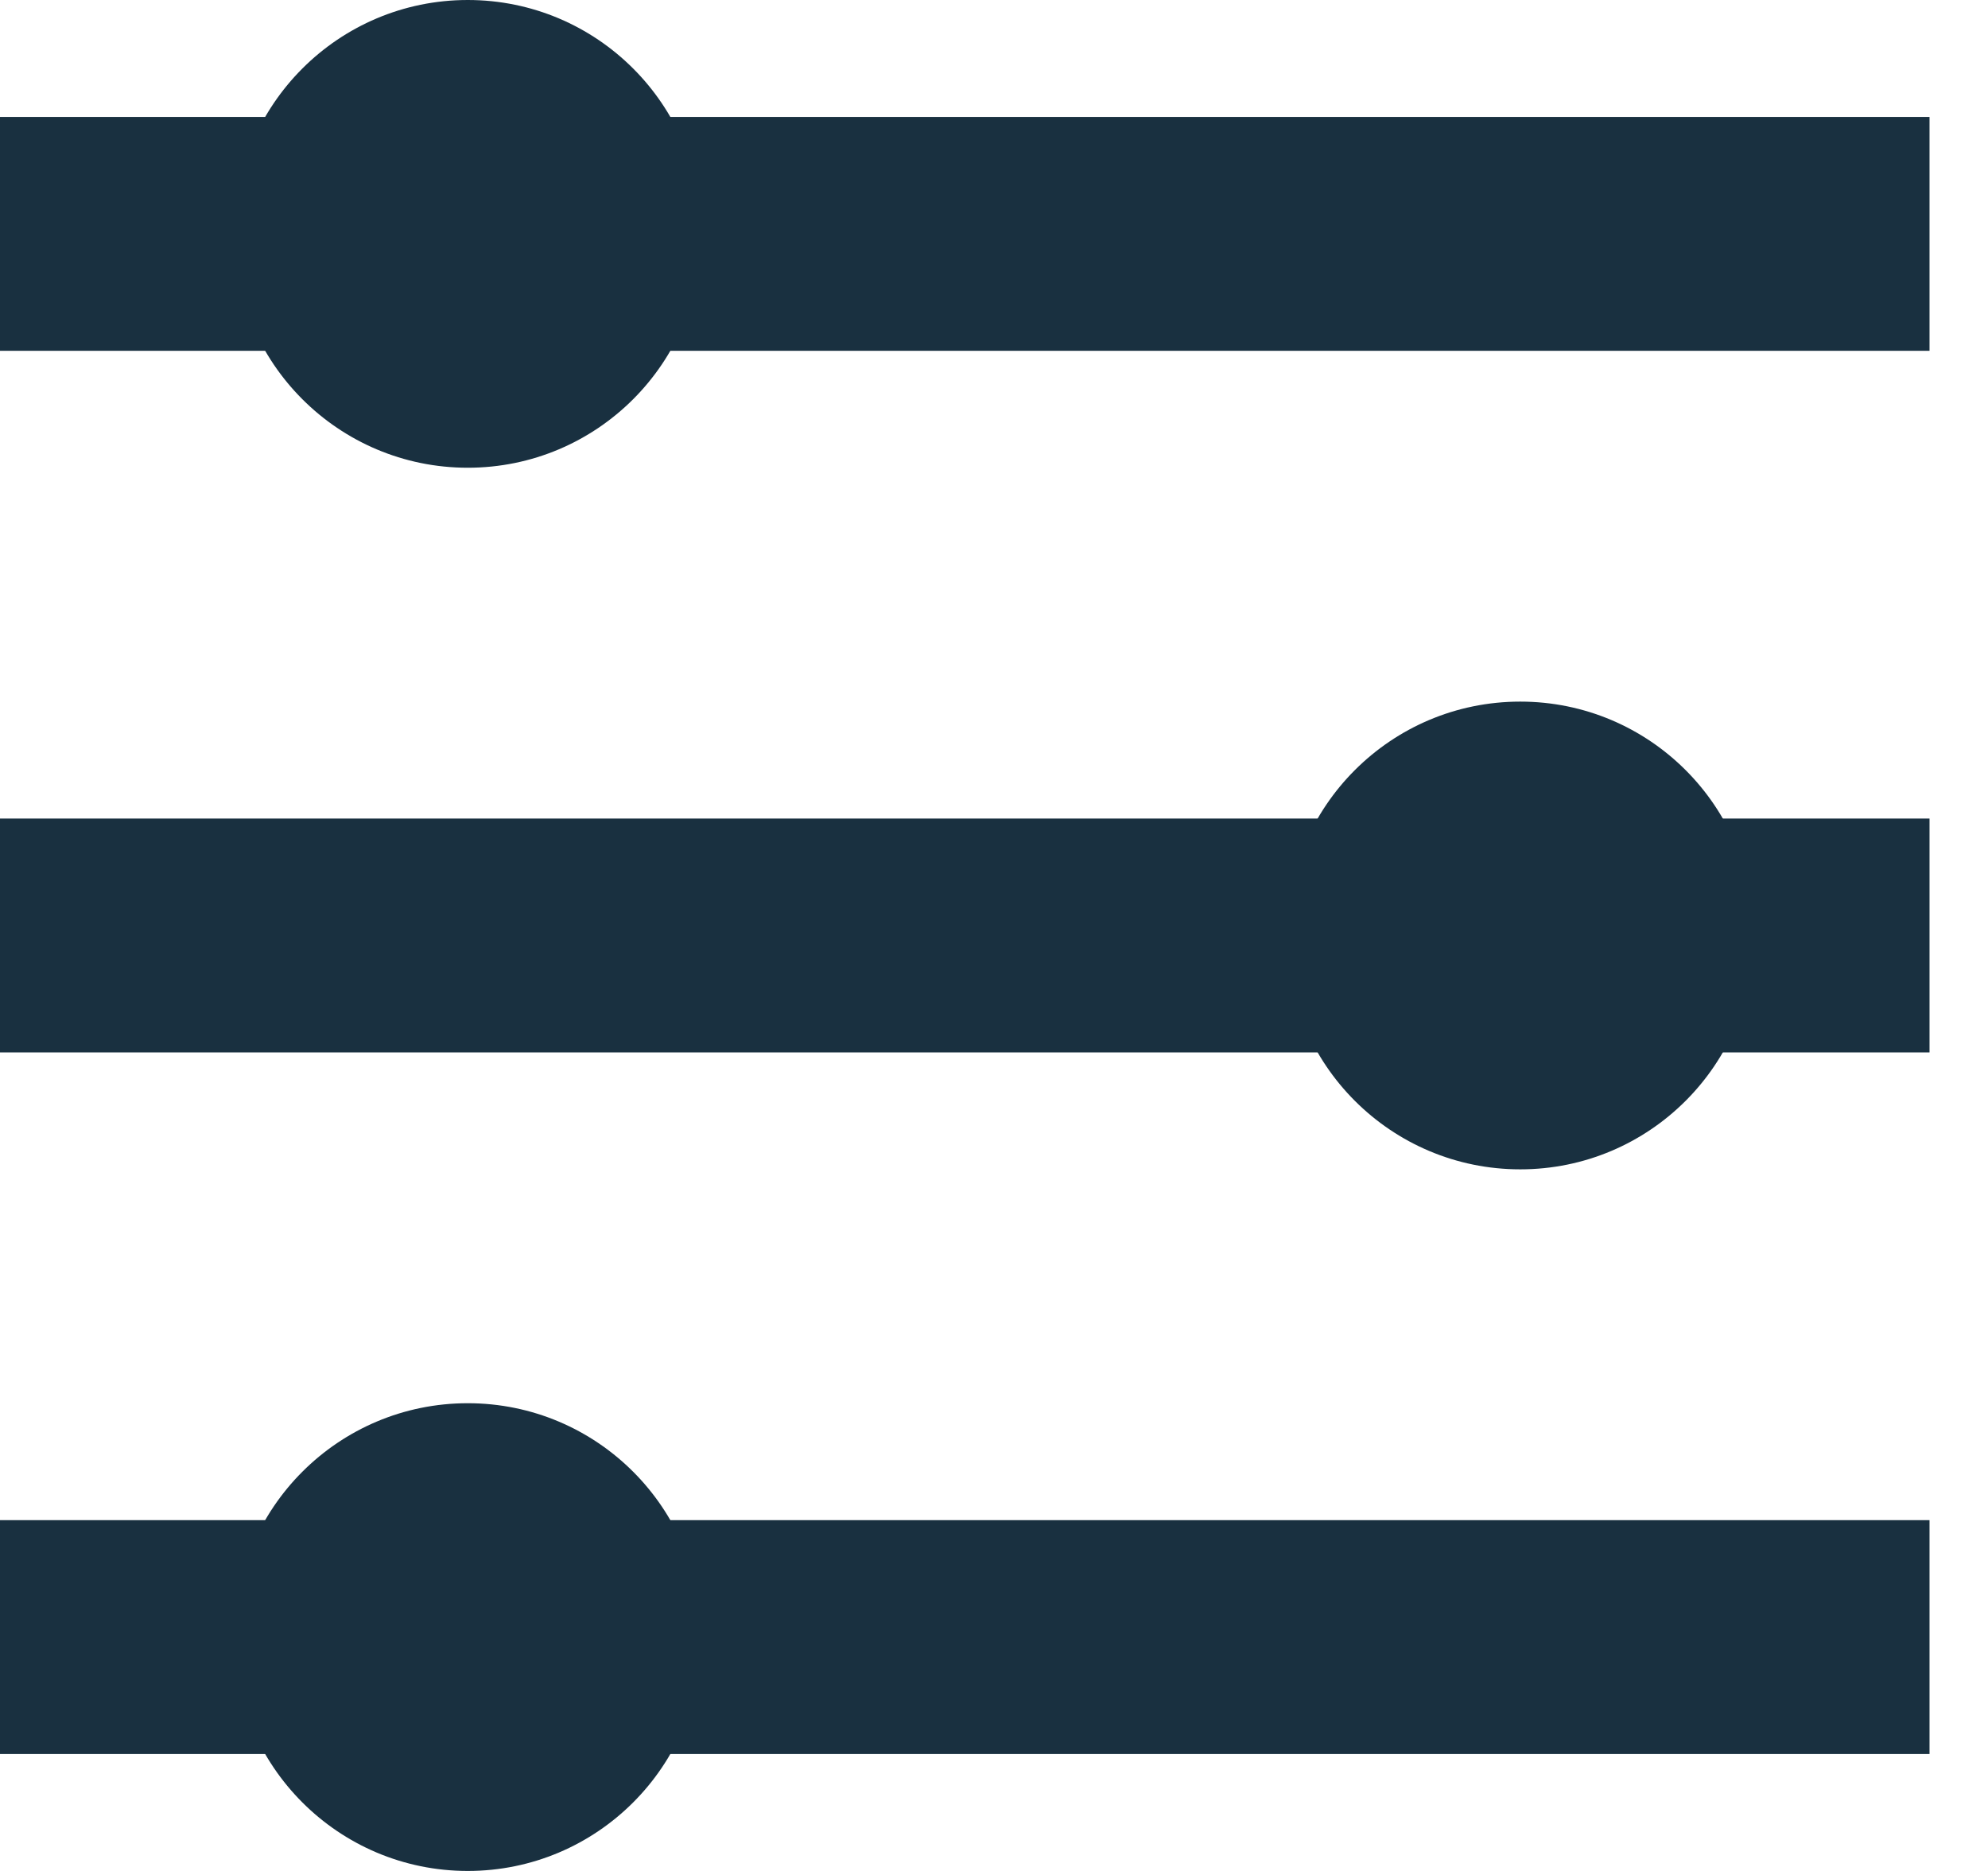 <svg width="17" height="16" viewBox="0 0 17 16" fill="none" xmlns="http://www.w3.org/2000/svg">
<path d="M0 2H16.5" stroke="#193040" stroke-width="2"/>
<path d="M0 8H16.5" stroke="#193040" stroke-width="2"/>
<path d="M0 14H16.5" stroke="#193040" stroke-width="2"/>
<circle cx="4" cy="2" r="2" fill="#193040"/>
<circle cx="13" cy="8" r="2" fill="#193040"/>
<circle cx="4" cy="14" r="2" fill="#193040"/>
</svg>
